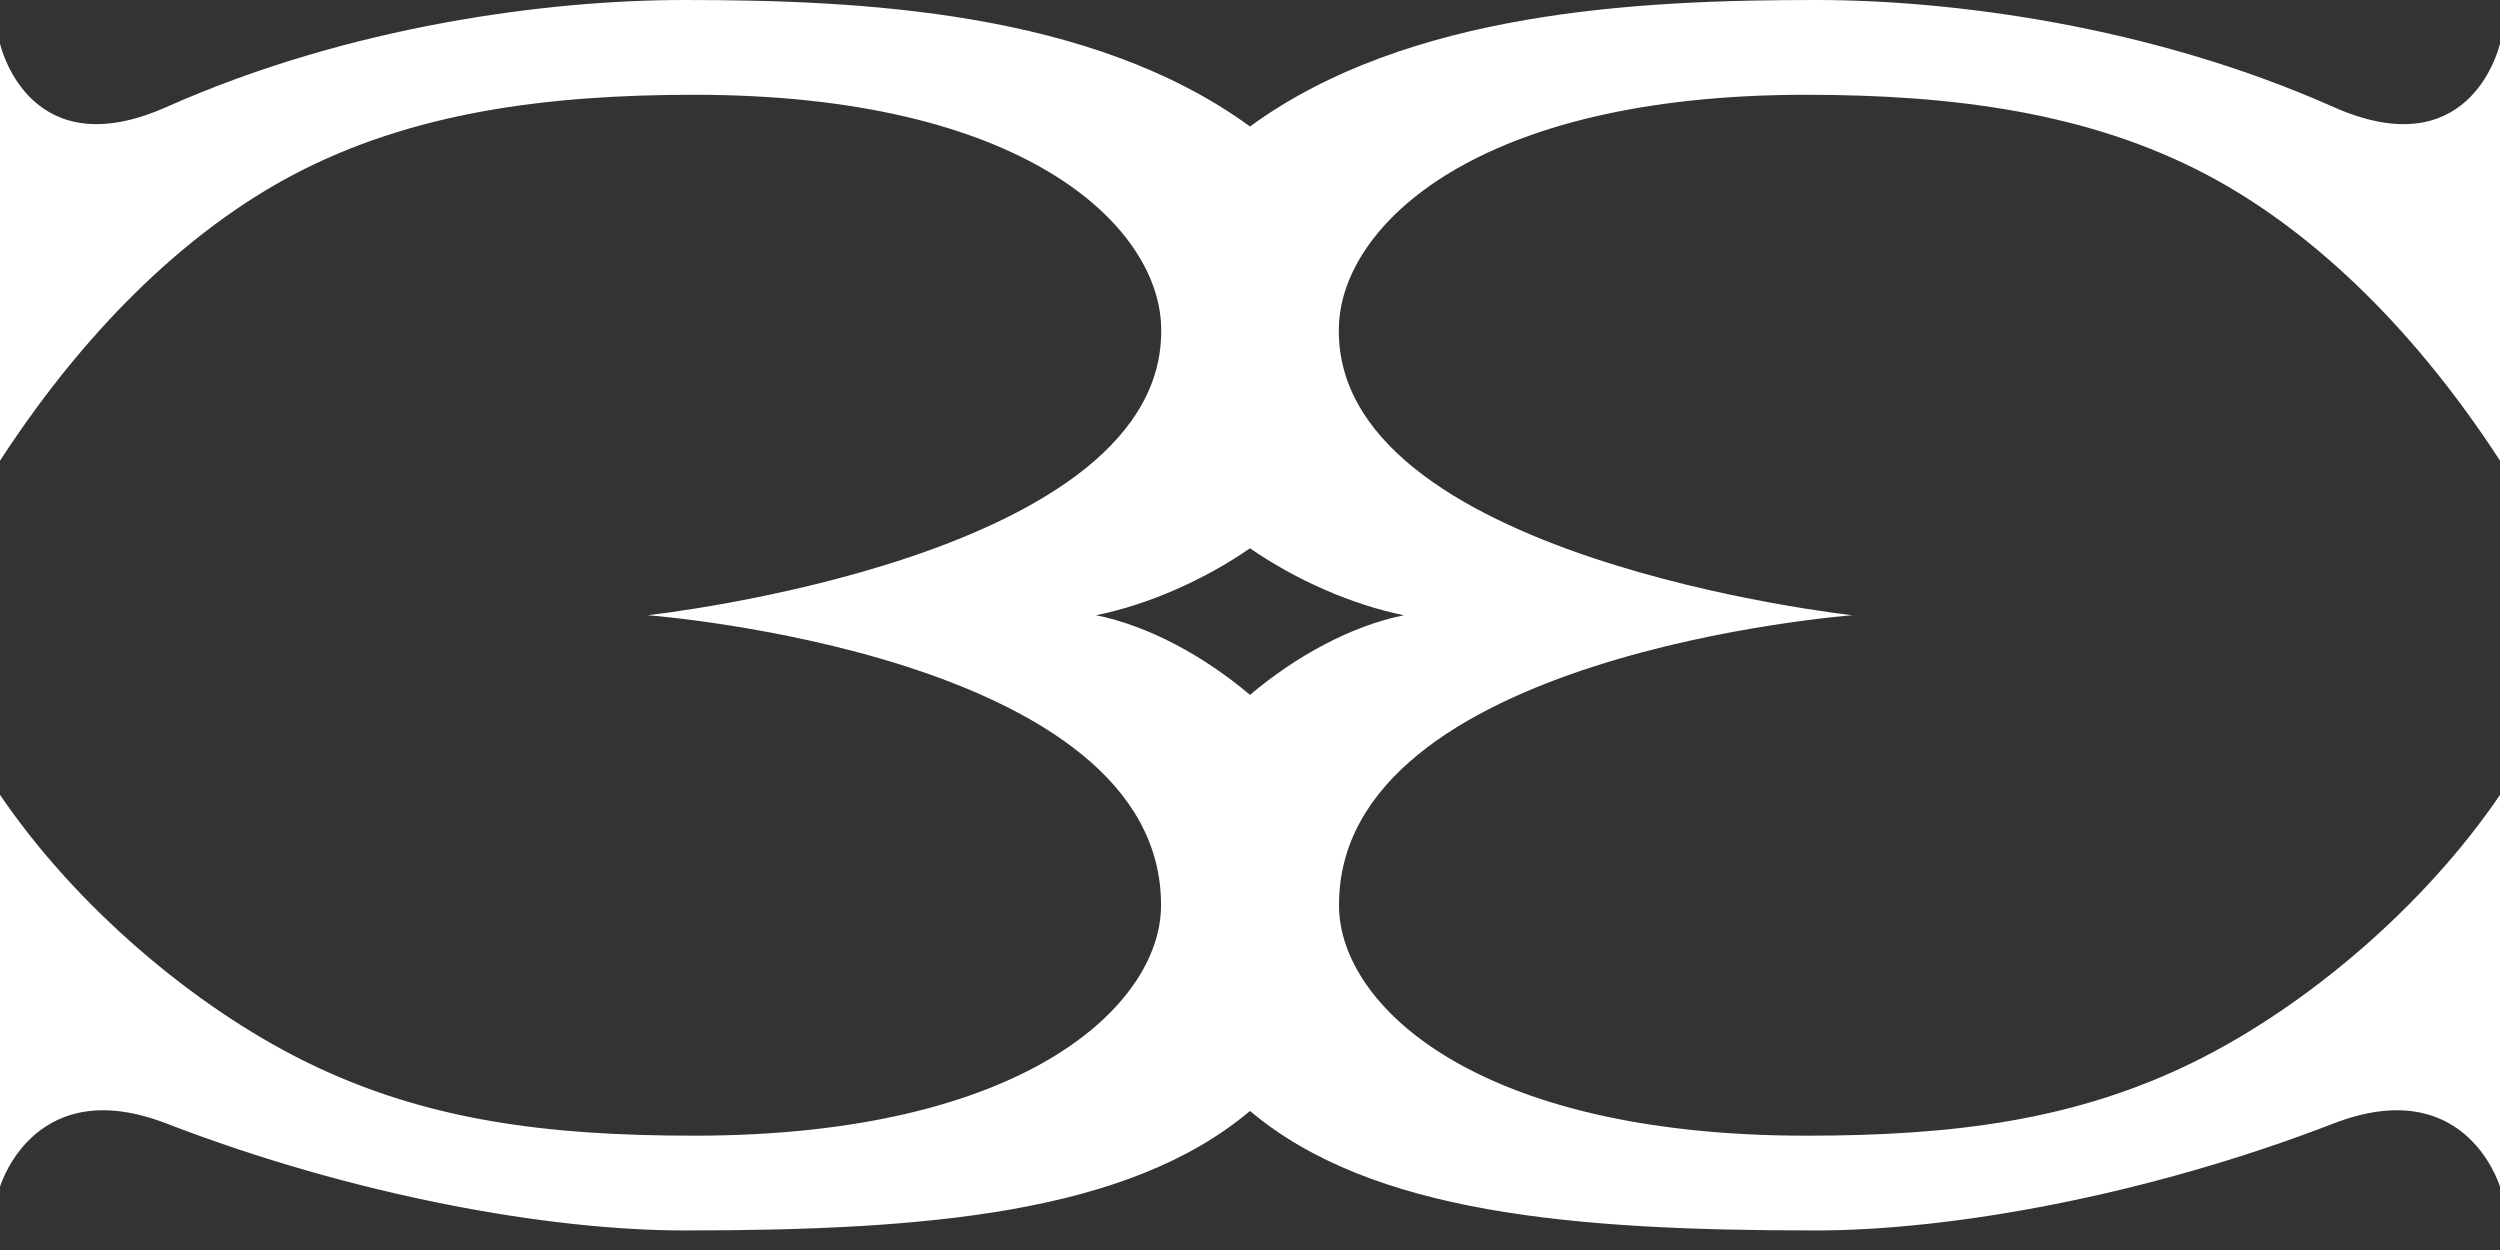 <?xml version="1.0" encoding="UTF-8"?> <svg xmlns="http://www.w3.org/2000/svg" width="44" height="22" viewBox="0 0 44 22" fill="none"><rect x="0" y="0" width="44" height="22" fill="#333333" stroke="none"/><path fill-rule="evenodd" clip-rule="evenodd" d="M22 12.23C21.197 11.55 20.216 11.014 19.29 10.828C20.196 10.647 21.194 10.208 22 9.65C22.807 10.208 23.804 10.647 24.71 10.828C23.784 11.014 22.803 11.55 22 12.23ZM22 2.226C19.215 0.194 15.161 0 12.043 0C9.669 0 6.163 0.445 2.931 1.883C0.573 2.932 0.04 0.922 0.002 0.778C0.001 0.773 0 0.771 0 0.77V8.109C1.638 5.589 3.466 3.974 5.148 3.083C7.24 1.974 9.64 1.668 12.216 1.668C18.051 1.668 20.348 3.979 20.434 5.697C20.64 9.826 11.397 10.828 11.397 10.828C11.397 10.828 20.484 11.51 20.434 15.96C20.414 17.679 18.051 19.988 12.216 19.988C9.64 19.988 7.471 19.726 5.351 18.672C3.429 17.717 1.356 15.982 0 13.989V20.887C0 20.886 0.001 20.884 0.002 20.881C0.039 20.768 0.66 18.897 2.931 19.774C6.23 21.048 9.669 21.656 12.043 21.656C16.317 21.656 19.86 21.356 22 19.553C24.141 21.356 27.683 21.656 31.958 21.656C34.332 21.656 37.77 21.048 41.069 19.774C43.34 18.897 43.961 20.768 43.999 20.881C44 20.884 44 20.886 44.001 20.887V13.989C42.645 15.982 40.572 17.717 38.65 18.672C36.529 19.726 34.36 19.988 31.784 19.988C25.949 19.988 23.586 17.679 23.567 15.96C23.516 11.51 32.603 10.828 32.603 10.828C32.603 10.828 23.361 9.826 23.567 5.697C23.652 3.979 25.949 1.668 31.784 1.668C34.36 1.668 36.761 1.974 38.853 3.083C40.535 3.974 42.363 5.589 44.001 8.109V0.77C44 0.771 43.999 0.773 43.998 0.778C43.96 0.922 43.427 2.932 41.069 1.883C37.837 0.445 34.332 0 31.958 0C28.84 0 24.785 0.194 22 2.226Z" fill="white"></path></svg> 
